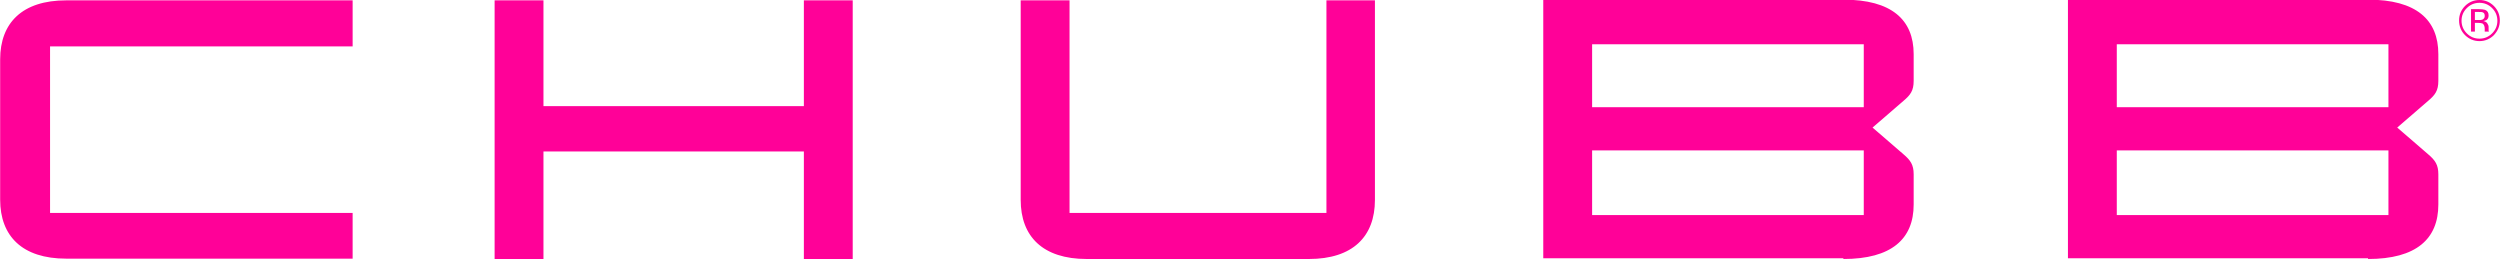 <svg id="Layer_1" xmlns="http://www.w3.org/2000/svg" viewBox="0 0 711.3 73.7" width="2500" height="259"><style>.st0{fill:#ff0198}</style><path class="st0" d="M602.3 42.8h77.3v18.4h-77.3V42.8zm0-30.2h77.3v17.9h-77.3V12.6zm71.5 61.1c13.7 0 20-5.7 20-15.5v-8.6c0-2.7-.9-4-2.9-5.7l-8.8-7.6 8.8-7.6c2-1.7 2.9-2.9 2.9-5.7v-7.6c0-9.8-6.3-15.5-20-15.5h-85.4v73.6h85.4zM453 42.8h77.3v18.4H453V42.8zm0-30.2h77.3v17.9H453V12.6zm71.5 61.1c13.7 0 20-5.7 20-15.5v-8.6c0-2.7-.9-4-2.9-5.7l-8.8-7.6 8.8-7.6c2-1.7 2.9-2.9 2.9-5.7v-7.6c0-9.8-6.3-15.5-20-15.5h-85.4v73.6h85.4zM377.4.1v60.5h-73.1V.1h-13.9v56.8c0 10.4 6.3 16.8 18.8 16.8h63.2c12.5 0 18.8-6.4 18.8-16.8V.1h-13.8zM154.6 30.2V.1h-13.9v73.6h13.9V43.1h74.1v30.6h13.9V.1h-13.9v30.1h-74.1zm-54.3-17V.1H18.8C6.3.1 0 6.5 0 16.9v39.9c0 10.4 6.3 16.8 18.8 16.8h81.5v-13H14.2V13.2h86.1zM709.6 10c-1.1 1.1-2.5 1.7-4.1 1.7-1.6 0-3-.6-4.1-1.7-1.1-1.1-1.7-2.5-1.7-4.2 0-1.6.6-3 1.7-4.1 1.1-1.1 2.5-1.7 4.1-1.7 1.6 0 3 .6 4.1 1.7 1.1 1.1 1.7 2.5 1.7 4.1 0 1.7-.6 3-1.7 4.2m-7.7-7.7c-1 1-1.5 2.2-1.5 3.6s.5 2.6 1.5 3.6 2.2 1.5 3.6 1.5 2.6-.5 3.6-1.5 1.5-2.2 1.5-3.6-.5-2.6-1.5-3.6-2.2-1.5-3.6-1.5-2.6.5-3.6 1.5zm3.4.3c.8 0 1.4.1 1.8.2.7.3 1 .8 1 1.6 0 .6-.2 1-.6 1.3-.2.1-.5.2-.9.3.5.1.9.3 1.1.6.2.3.4.7.4 1v1c0 .2 0 .3.1.3V9H707v-.1V8.2c0-.7-.2-1.2-.6-1.5-.2-.1-.7-.2-1.3-.2h-.9V9h-1.1V2.6h2.2zm1.3 1c-.3-.2-.7-.2-1.4-.2h-1v2.3h1c.5 0 .8 0 1.1-.1.4-.2.7-.5.7-1s-.1-.8-.4-1z"/></svg>
